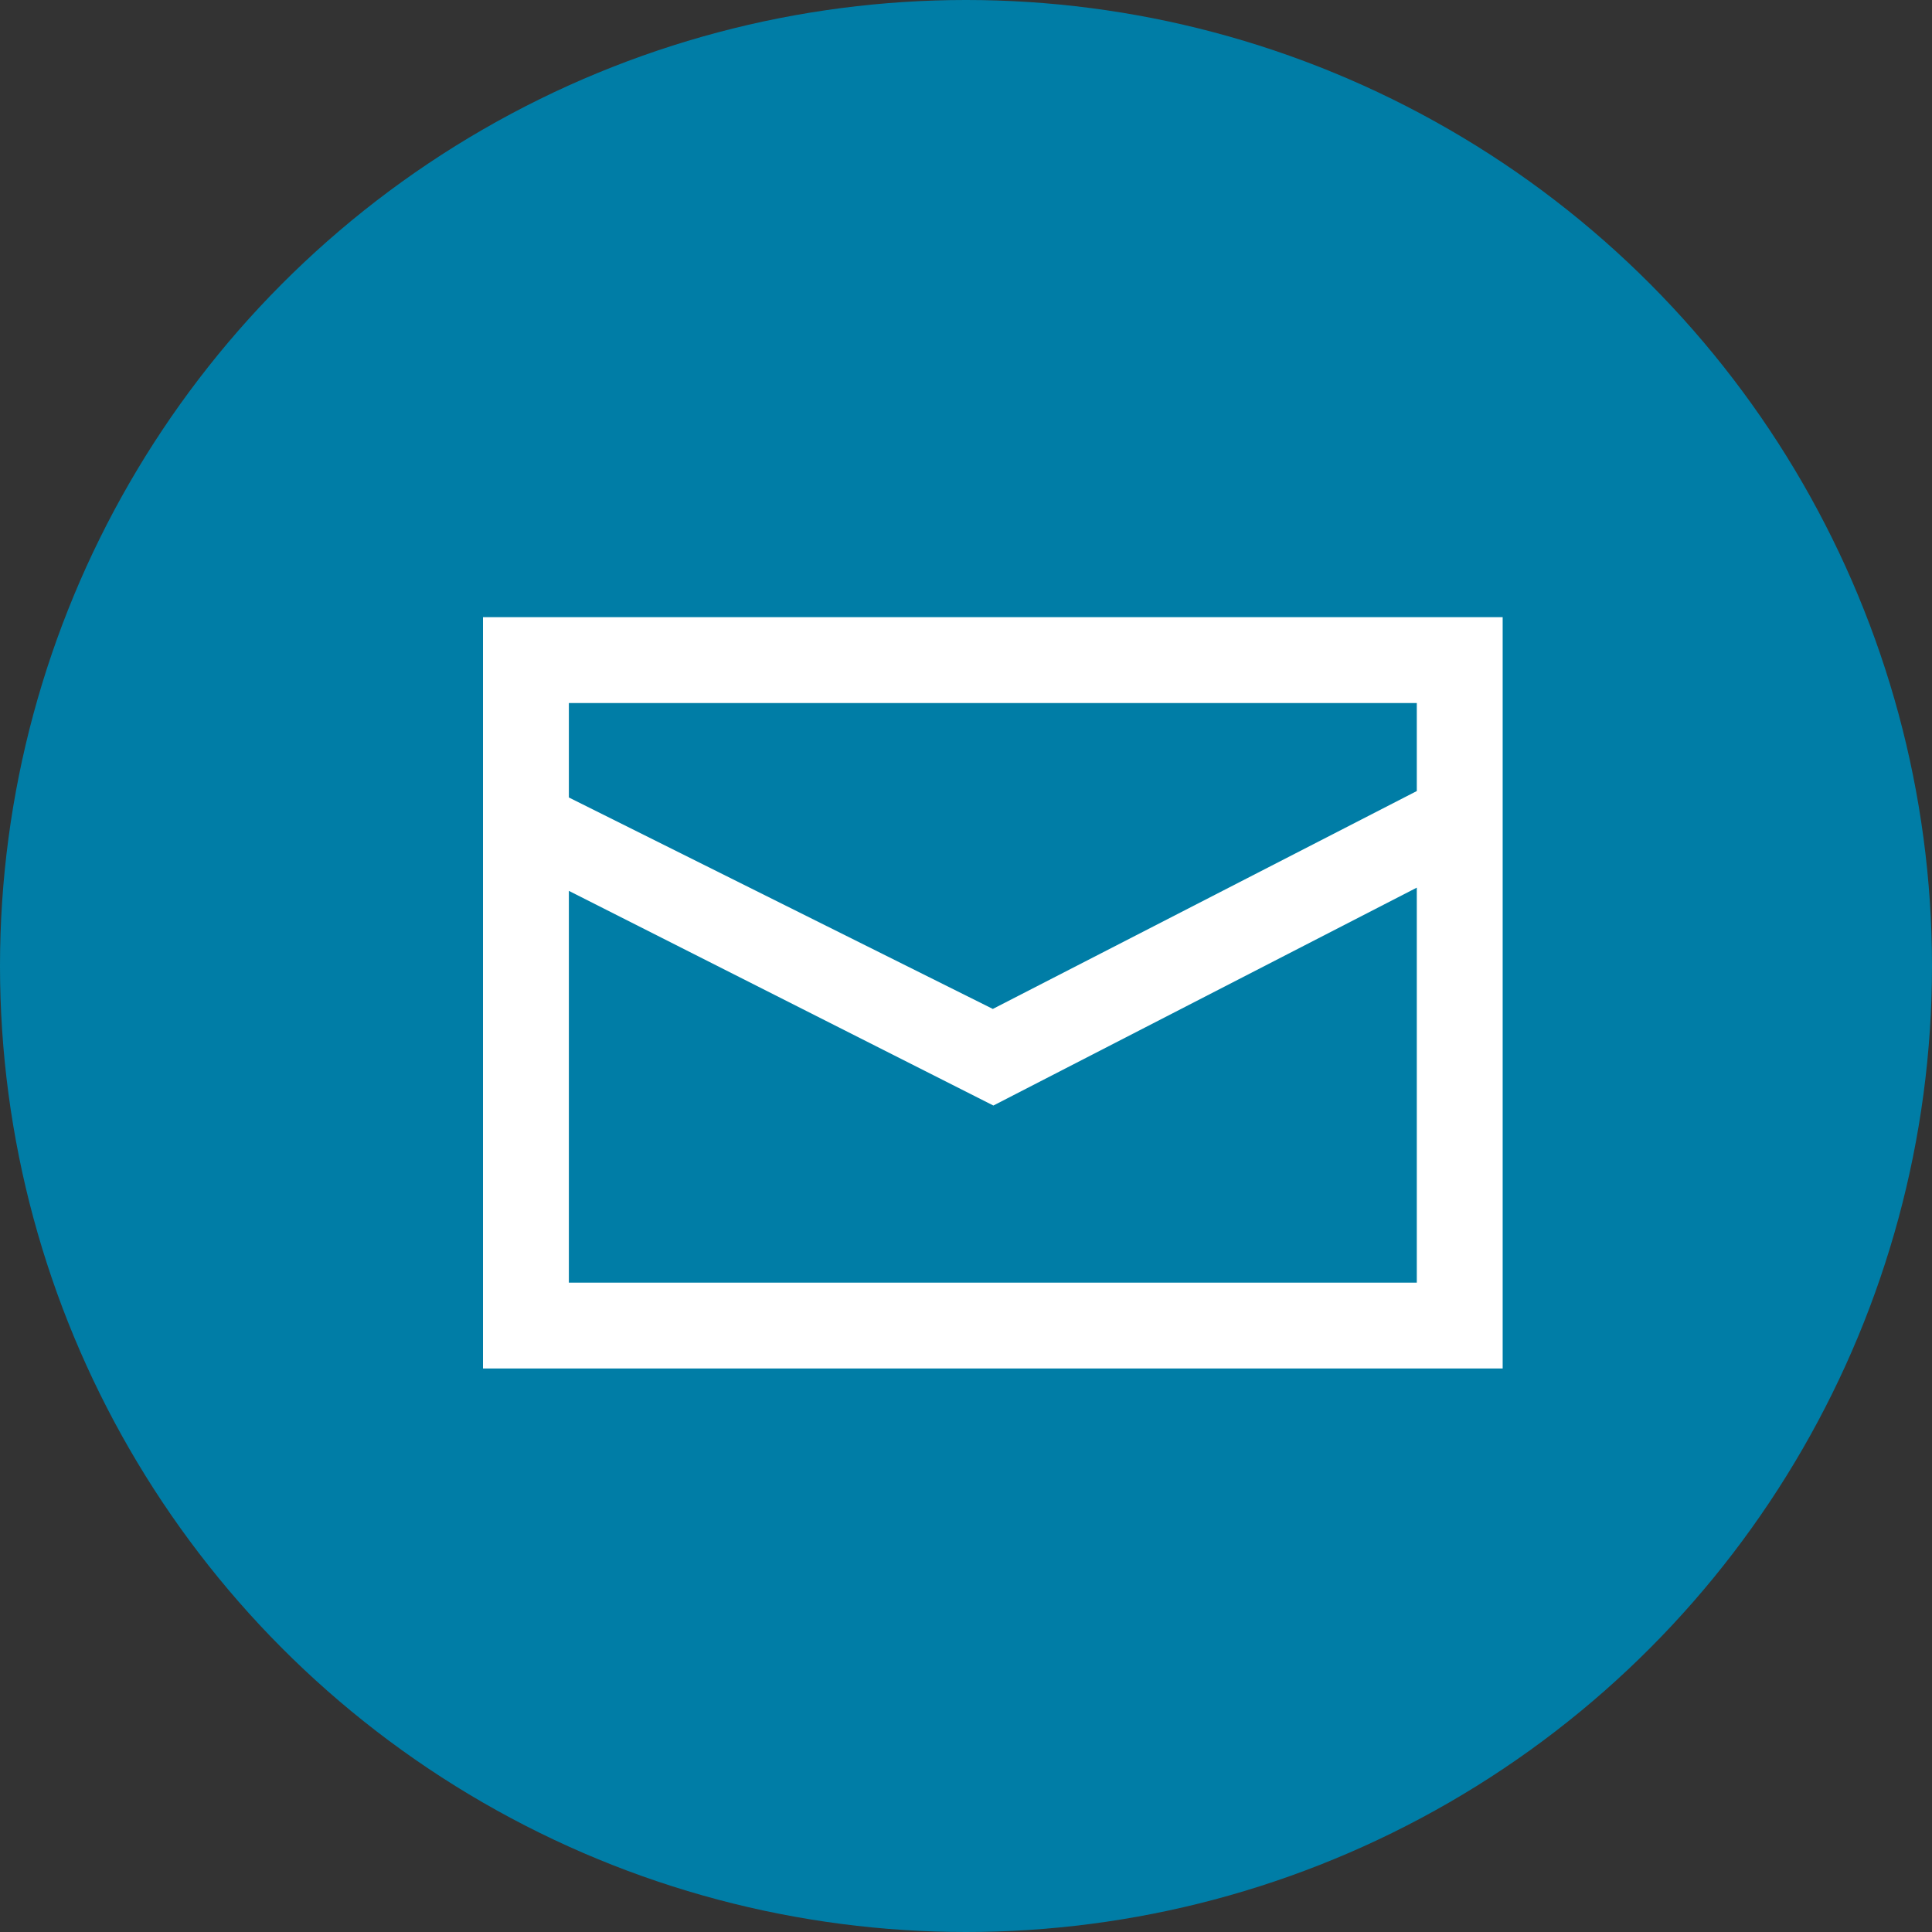 <svg id="Component_34_1" data-name="Component 34 1" xmlns="http://www.w3.org/2000/svg" viewBox="0 0 36 36"><rect x="0" y="0" width="36" height="36" fill="#333333" stroke="none"/><defs><style>.cls-1{fill:#007da6;}.cls-2{fill:#fff;}</style></defs><circle id="Ellipse_8" data-name="Ellipse 8" class="cls-1" cx="18" cy="18" r="18"/><path id="Icon" class="cls-2" d="M28,25.5H9v-14H28v14ZM10.6,23.9H26.4V16.54L18.51,20.6l-7.91-4Zm7.9-5.1,7.9-4.06V13.1H10.6v1.76Z"/></svg>